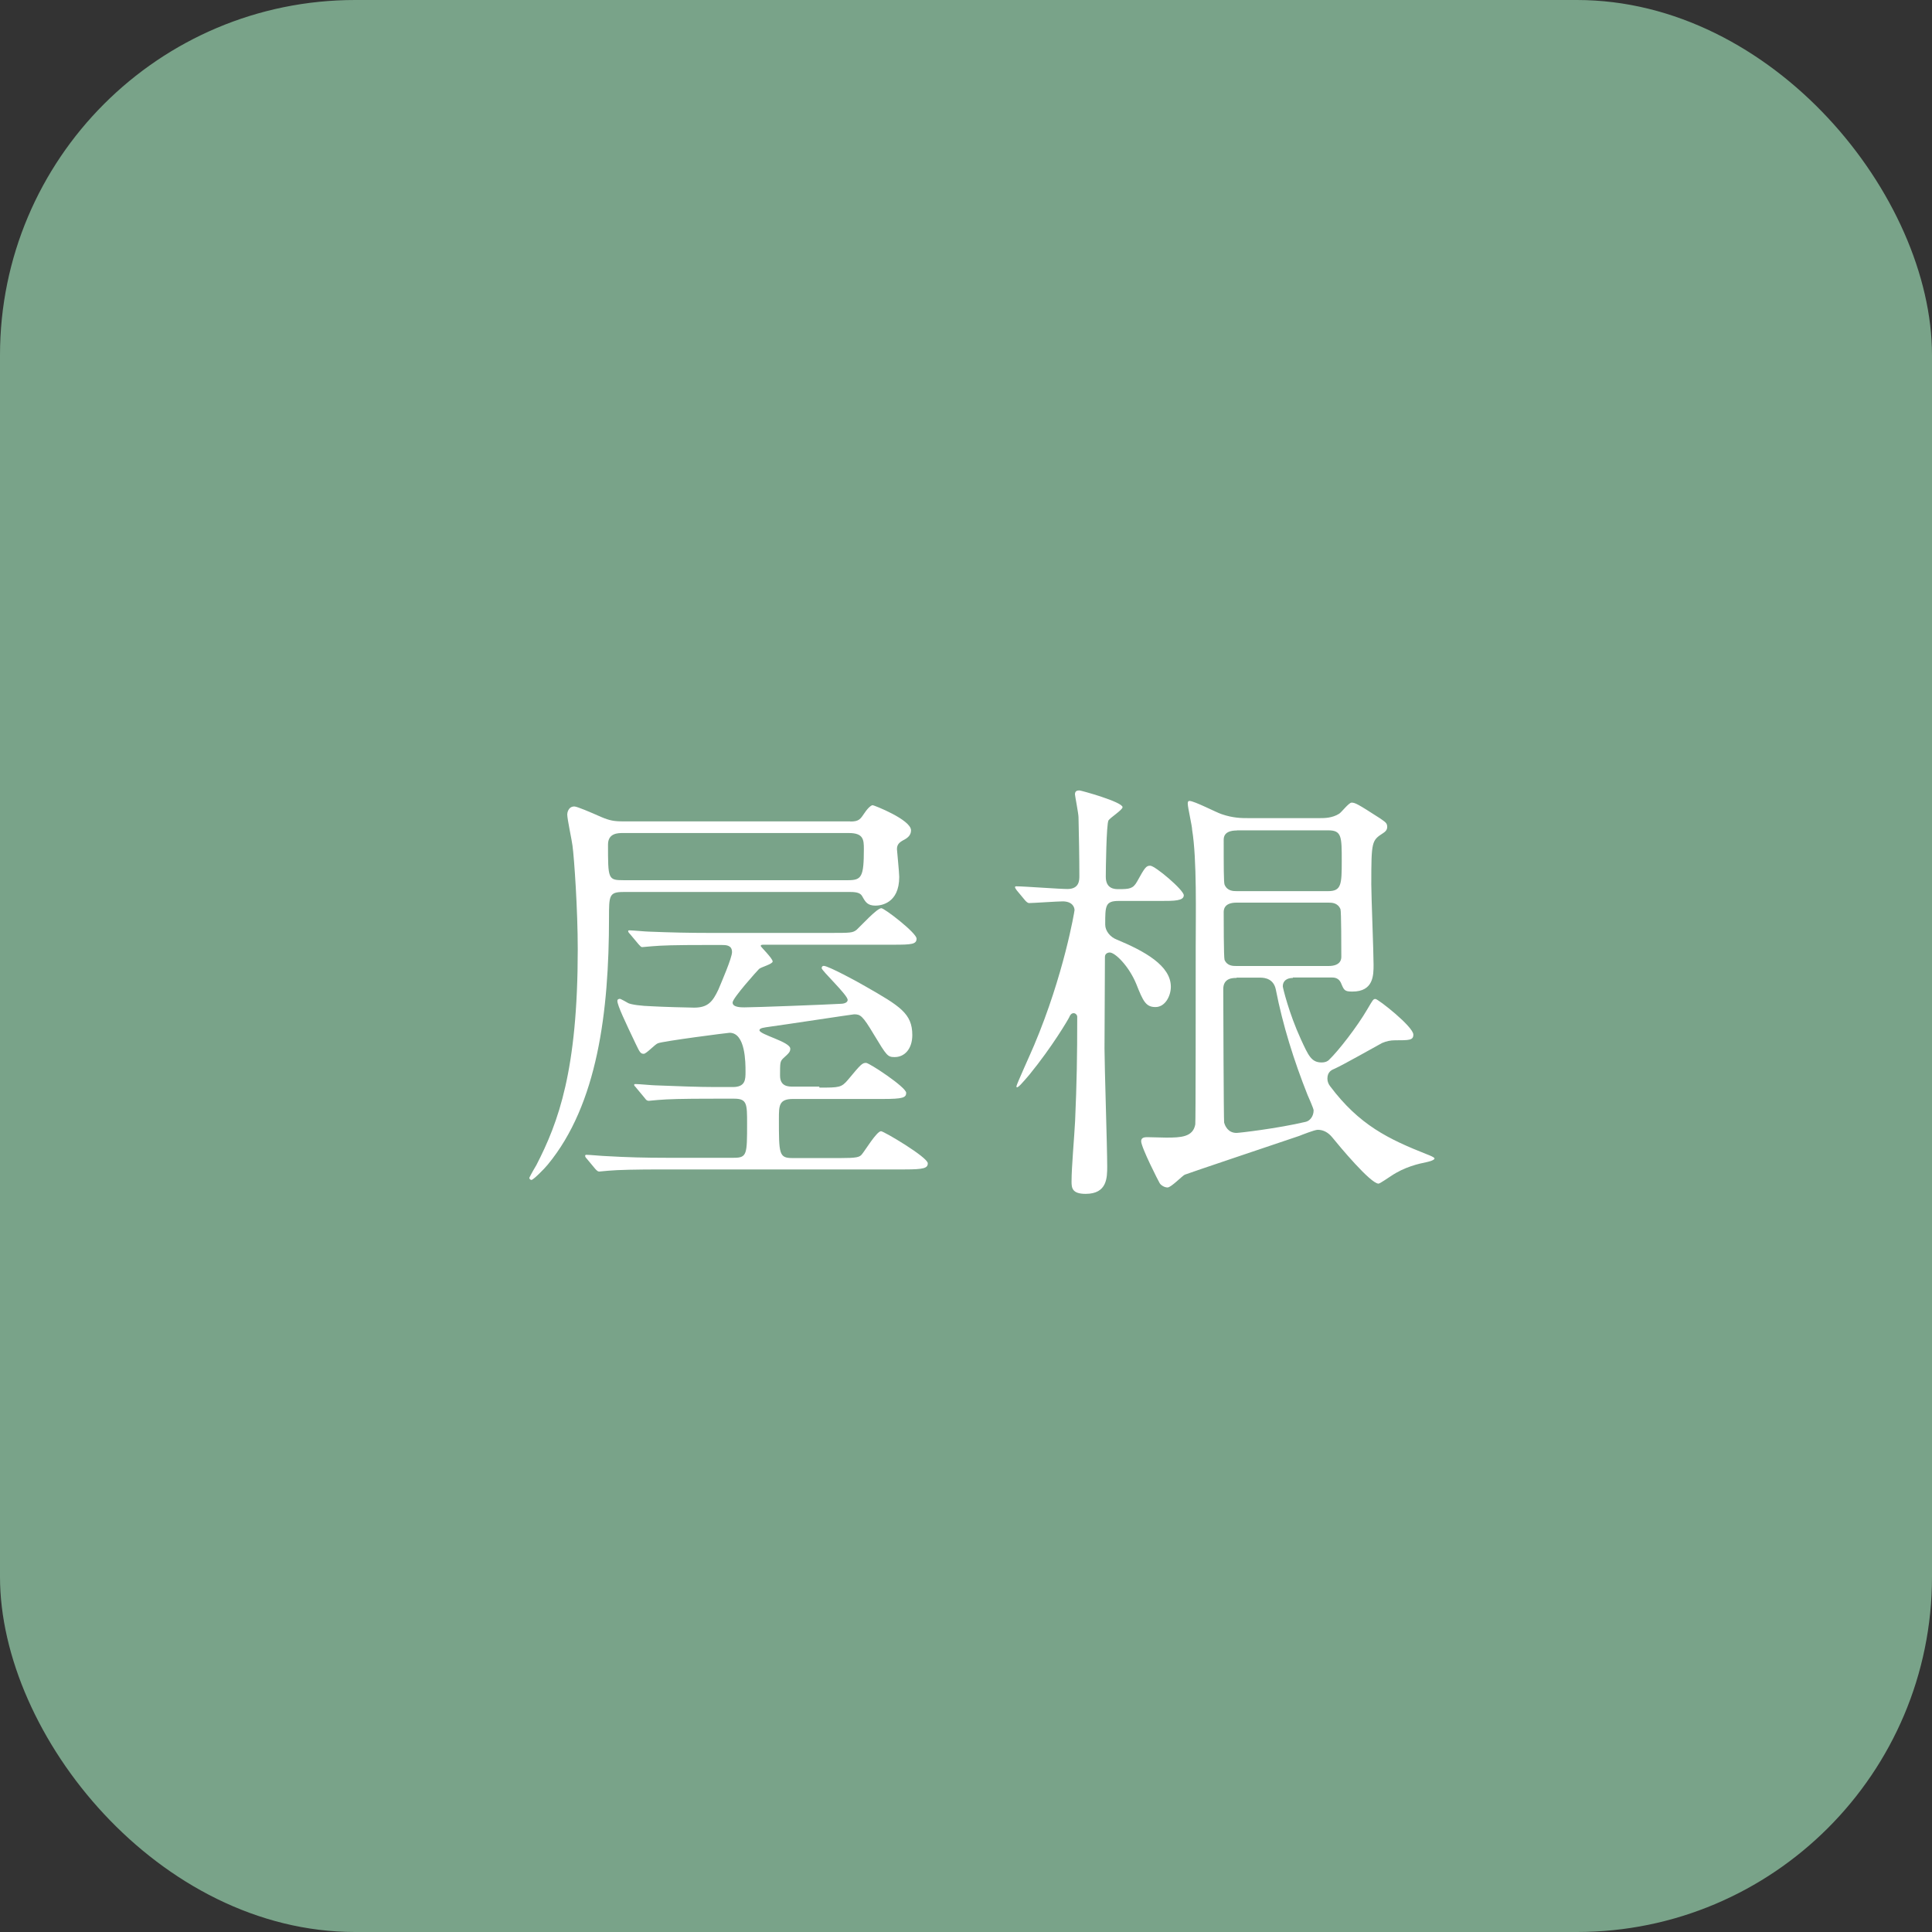 <?xml version="1.0" encoding="UTF-8"?>
<svg id="_レイヤー_2" data-name="レイヤー 2" xmlns="http://www.w3.org/2000/svg" viewBox="0 0 136 136">
  <rect x="0" y="0" width="136" height="136" fill="#333333" stroke="none"/>
  <defs>
    <style>
      .cls-1 {
        fill: #fff;
      }

      .cls-2 {
        fill: #79a389;
      }
    </style>
  </defs>
  <g id="_文字" data-name="文字">
    <g>
      <rect class="cls-2" x="0" width="136" height="136" rx="25" ry="25"/>
      <g>
        <path class="cls-1" d="M59.85,57.83c.62,0,.71-.16,1.02-.62.25-.37.47-.53.56-.53s2.7,1.02,2.7,1.77c0,.31-.19.5-.46.65-.37.19-.53.34-.53.68,0,.09.16,1.64.16,1.95,0,1.89-1.33,2.02-1.67,2.02-.56,0-.71-.25-.93-.65-.12-.22-.34-.31-.84-.31h-15.97c-1.02,0-1.02.25-1.02,1.83,0,6.6-.81,13.12-4.31,17.36-.22.28-1.02,1.08-1.15,1.08-.06,0-.15-.06-.15-.15.12-.25.4-.74.5-.9,1.55-3.01,2.91-6.67,2.91-15.19,0-2.79-.25-6.42-.37-7.29-.03-.31-.37-1.86-.37-2.2,0-.09.06-.56.5-.56.19,0,1.12.4,1.89.74.59.25.9.31,1.55.31h16ZM57.68,76.56c1.4,0,1.55,0,2.02-.56.9-1.08.99-1.18,1.27-1.18.22,0,2.82,1.71,2.82,2.11,0,.34-.25.43-1.64.43h-6.33c-.99,0-.99.47-.99,1.4,0,2.48,0,2.76.96,2.76h3.38c1.12,0,1.33-.06,1.49-.25.22-.25,1.05-1.64,1.36-1.64.19,0,3.29,1.83,3.29,2.26,0,.34-.28.43-1.61.43h-16.93c-2.08,0-3.26.03-3.94.09-.09,0-.56.06-.65.06s-.16-.06-.28-.19l-.59-.71c-.09-.09-.12-.15-.12-.22,0-.03.03-.06.09-.06.22,0,1.18.09,1.36.09,1.52.09,2.82.12,4.25.12h4.77c.93,0,.93-.25.93-2.42,0-1.36,0-1.74-.9-1.74h-1.46c-2.29,0-3.19.03-3.91.09-.09,0-.56.06-.65.06-.12,0-.19-.06-.28-.19l-.59-.71c-.06-.09-.16-.15-.16-.22s.06-.06.12-.06c.22,0,1.18.09,1.36.09,1.52.06,3.1.12,4.25.12h1.21c.9,0,.9-.53.9-1.09,0-.62,0-2.73-1.12-2.73-.12,0-4.71.59-5.05.74-.19.06-.81.74-.99.74-.22,0-.28-.09-.56-.68-.74-1.55-1.3-2.73-1.3-3.04,0-.12.09-.15.19-.15.03,0,.5.25.59.31.22.09.78.19,1.77.22.46.03,2.45.09,2.85.09.96,0,1.3-.4,1.71-1.27.22-.53.96-2.23.96-2.64,0-.5-.43-.5-.74-.5h-.99c-2.39,0-3.19.03-3.91.09-.12,0-.56.06-.68.06-.09,0-.12-.06-.25-.19l-.62-.74c-.09-.09-.12-.15-.12-.19,0-.06.03-.06.12-.06.19,0,1.15.09,1.36.09,1.52.06,2.79.09,4.25.09h8.46c1.46,0,1.61,0,1.89-.22.28-.25,1.43-1.52,1.74-1.52.22,0,2.48,1.74,2.48,2.14s-.34.43-1.64.43h-9.08c-.15,0-.25,0-.25.09,0,.06.84.87.84,1.09,0,.19-.84.4-.96.53-.15.15-1.86,2.05-1.86,2.36,0,.34.59.34.84.34.77,0,5.71-.19,6.76-.25.12,0,.5-.03.5-.28,0-.34-1.83-2.05-1.83-2.23,0-.06.03-.16.15-.16.31,0,2.39,1.12,2.91,1.43,2.45,1.4,3.32,1.92,3.32,3.44,0,.96-.53,1.55-1.24,1.55-.5,0-.56-.09-1.46-1.58-.81-1.36-.96-1.43-1.4-1.43-.09,0-5.15.77-5.92.87-.4.06-.74.09-.74.25,0,.31,2.17.81,2.17,1.3,0,.22-.09.31-.5.68-.22.22-.22.31-.22,1.21,0,.78.59.78.93.78h1.83ZM43.85,58.64c-.34,0-1.05,0-1.05.81,0,2.42,0,2.51,1.08,2.51h15.81c.96,0,1.12-.22,1.12-2.2,0-.65-.03-1.12-1.05-1.12h-15.91Z"/>
        <path class="cls-1" d="M78.76,63.42c-.96,0-.96.34-.96,1.67,0,.43.34.87.81,1.05,1.95.81,3.81,1.83,3.81,3.32,0,.65-.4,1.43-1.08,1.43s-.87-.4-1.36-1.64c-.53-1.27-1.49-2.2-1.86-2.2-.16,0-.34.09-.34.31,0,.93-.03,5.43-.03,6.45,0,1.18.19,6.98.19,8.28,0,.81,0,1.95-1.52,1.95-.96,0-.99-.43-.99-.87,0-1.02.19-3.07.25-4.25.12-2.76.15-4.56.15-7.35,0-.12-.12-.25-.25-.25-.15,0-.25.12-.31.28-.09.19-1.18,2.05-2.79,4.03-.43.5-.93,1.12-.93.84,0-.12,1.05-2.42,1.24-2.88,2.11-4.99,2.85-9.46,2.85-9.52,0-.22-.16-.62-.84-.62-.34,0-2.11.12-2.36.12-.09,0-.19-.09-.28-.19l-.59-.71q-.12-.16-.12-.22c0-.06.06-.06.09-.06.53,0,3.04.19,3.6.19.84,0,.84-.62.84-.93,0-1.33-.03-2.76-.06-4.12,0-.25-.25-1.52-.25-1.61,0-.22.12-.28.31-.28.12,0,3.04.81,3.04,1.18,0,.19-.87.74-.99.93-.15.25-.19,3.5-.19,3.97,0,.87.65.87.9.87.77,0,1.02-.03,1.3-.53.56-1.02.65-1.12.93-1.12.34,0,2.36,1.71,2.36,2.08,0,.4-.68.4-1.64.4h-2.91ZM91.01,68.84c-.4,0-.71.19-.71.59,0,.09.43,1.89,1.27,3.72.53,1.15.74,1.64,1.46,1.64.31,0,.47-.12.53-.19.65-.62,1.98-2.33,2.7-3.57.37-.62.4-.71.56-.71.19,0,2.67,1.95,2.67,2.51,0,.4-.28.4-1.3.4-.31,0-.59.06-.9.19-.46.25-2.76,1.55-3.32,1.8-.22.09-.53.22-.53.71,0,.22.09.4.19.53,2.05,2.73,4.09,3.72,6.85,4.81.15.06.5.19.5.28,0,.12-.4.22-.53.25-.59.12-1.58.34-2.54.99-.15.09-.77.53-.87.53-.56,0-2.76-2.64-3.26-3.26-.28-.34-.62-.53-1.02-.53-.22,0-1.15.37-1.3.43-1.27.43-7.94,2.67-8.06,2.73-.19.09-.96.9-1.21.9s-.5-.19-.56-.31c-.06-.09-1.3-2.51-1.3-2.95,0-.28.28-.28.46-.28.12,0,1.12.03,1.3.03,1.02,0,1.89-.03,2.05-.93.03-.12.03-9.36.03-12.5,0-2.2.09-6.17-.25-8.22,0-.28-.31-1.58-.31-1.86,0-.06,0-.19.12-.19.34,0,1.89.81,2.26.93.81.28,1.43.28,1.83.28h5.12c.28,0,.84,0,1.33-.31.15-.09.68-.78.87-.78.25,0,.43.09,1.98,1.09.4.28.53.34.53.62,0,.25-.19.37-.28.43-.81.53-.84.56-.84,3.63,0,.81.16,4.74.16,5.64,0,.74,0,1.89-1.49,1.89-.56,0-.59-.09-.81-.62-.15-.31-.4-.37-.62-.37h-2.76ZM87.04,68.84c-.25,0-.93,0-.93.78,0,.9.03,9.24.06,9.39.06.25.28.74.87.74.19,0,2.88-.31,4.87-.78.28-.06.56-.37.56-.81,0-.12-.37-.96-.43-1.09-.96-2.42-1.74-4.9-2.23-7.41-.15-.74-.74-.84-1.09-.84h-1.67ZM87.07,58.46c-.93,0-.93.5-.93.68,0,1.83,0,2.98.06,3.13.19.46.62.46.87.46h6.42c.93,0,.96-.46.96-2.11,0-1.74,0-2.17-.96-2.17h-6.42ZM93.52,68c.9,0,.9-.53.9-.65,0-.53,0-3.22-.06-3.35-.19-.46-.62-.46-.84-.46h-6.48c-.9,0-.9.53-.9.68,0,.4,0,3.19.06,3.35.19.43.59.43.84.43h6.48Z"/>
      </g>
    </g>
  </g>
</svg>